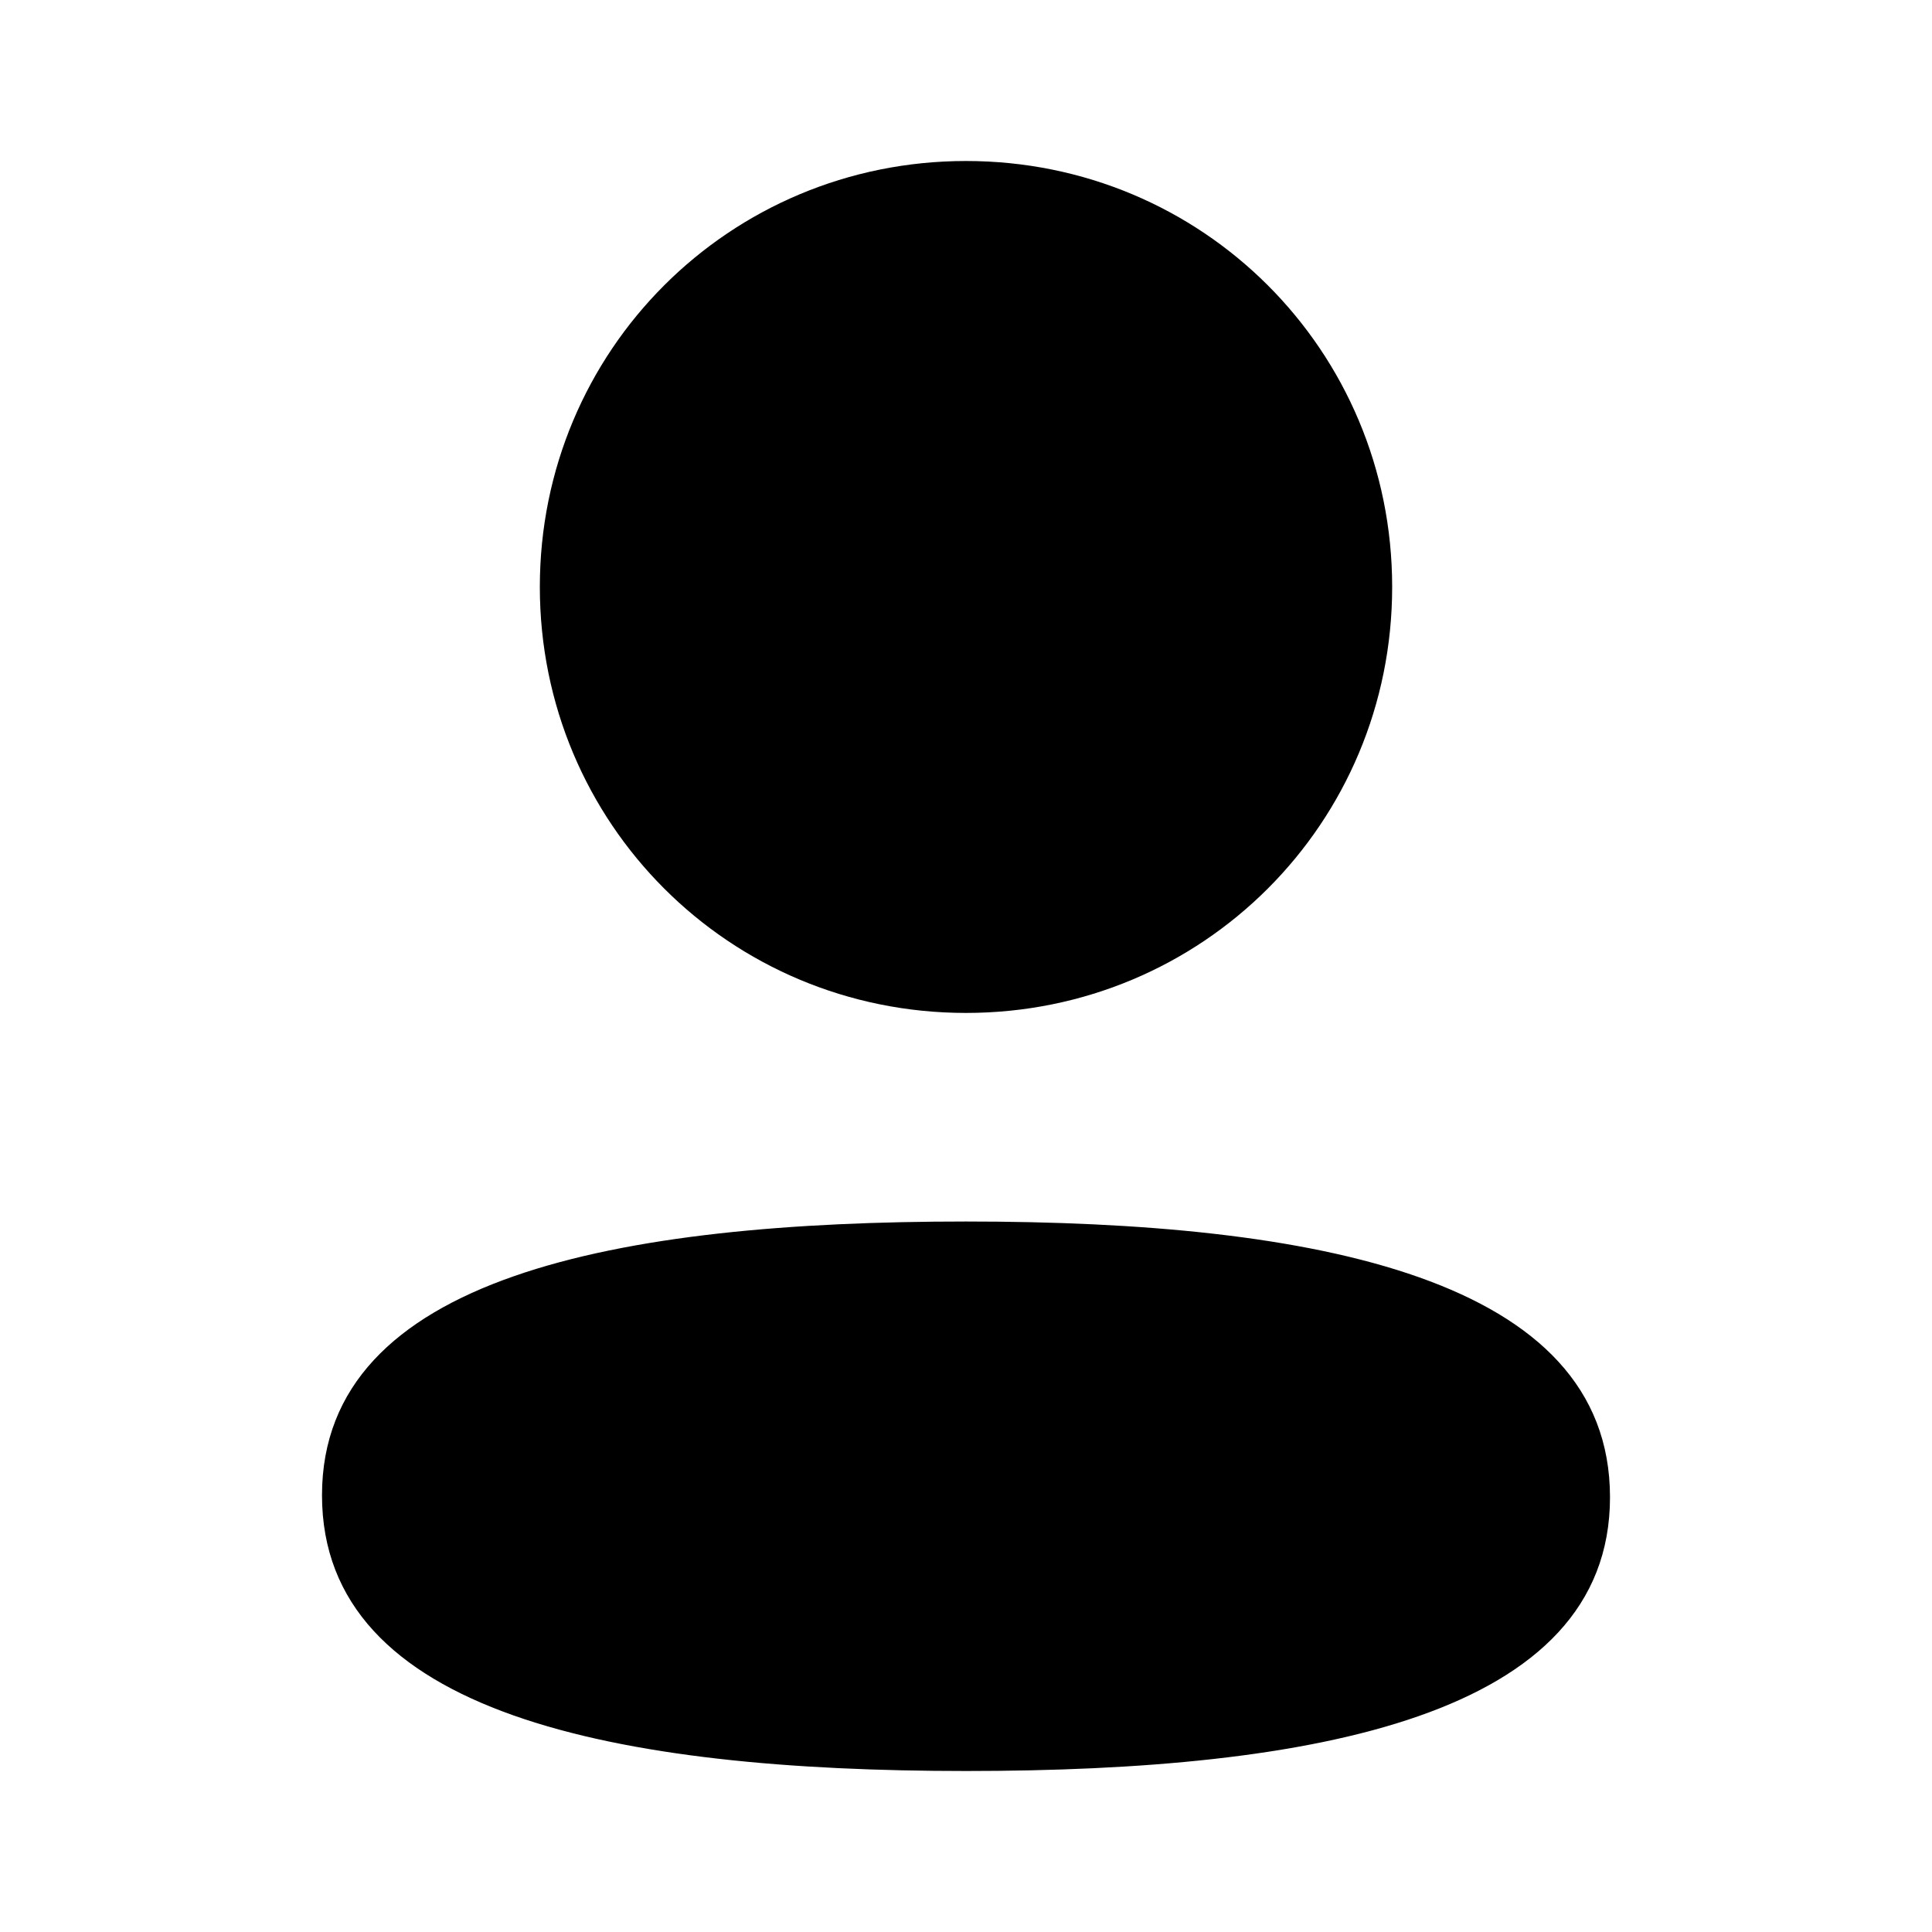 <?xml version="1.0" encoding="UTF-8"?>
<svg width="48px"  height="48px"  viewBox="0 0 24 24" version="1.1" xmlns="http://www.w3.org/2000/svg" xmlns:xlink="http://www.w3.org/1999/xlink">
    <title>Iconly/Bold/Profile</title>
    <g id="Iconly/Bold/Profile" stroke="none" stroke-width="1" fill="none" fill-rule="evenodd">
        <g id="Profile" transform="translate(4, 2)" fill="#000000"  fill-rule="nonzero">
            <path d="M8,13.174 C12.339,13.174 16,13.879 16,16.599 C16,19.32 12.315,20 8,20 C3.662,20 5.68434189e-14,19.295 5.68434189e-14,16.575 C5.68434189e-14,13.854 3.685,13.174 8,13.174 Z M8,-6.03961325e-14 C10.939,-6.03961325e-14 13.294,2.354 13.294,5.291 C13.294,8.228 10.939,10.583 8,10.583 C5.062,10.583 2.706,8.228 2.706,5.291 C2.706,2.354 5.062,-6.03961325e-14 8,-6.03961325e-14 Z"></path>
        </g>
    </g>
</svg>